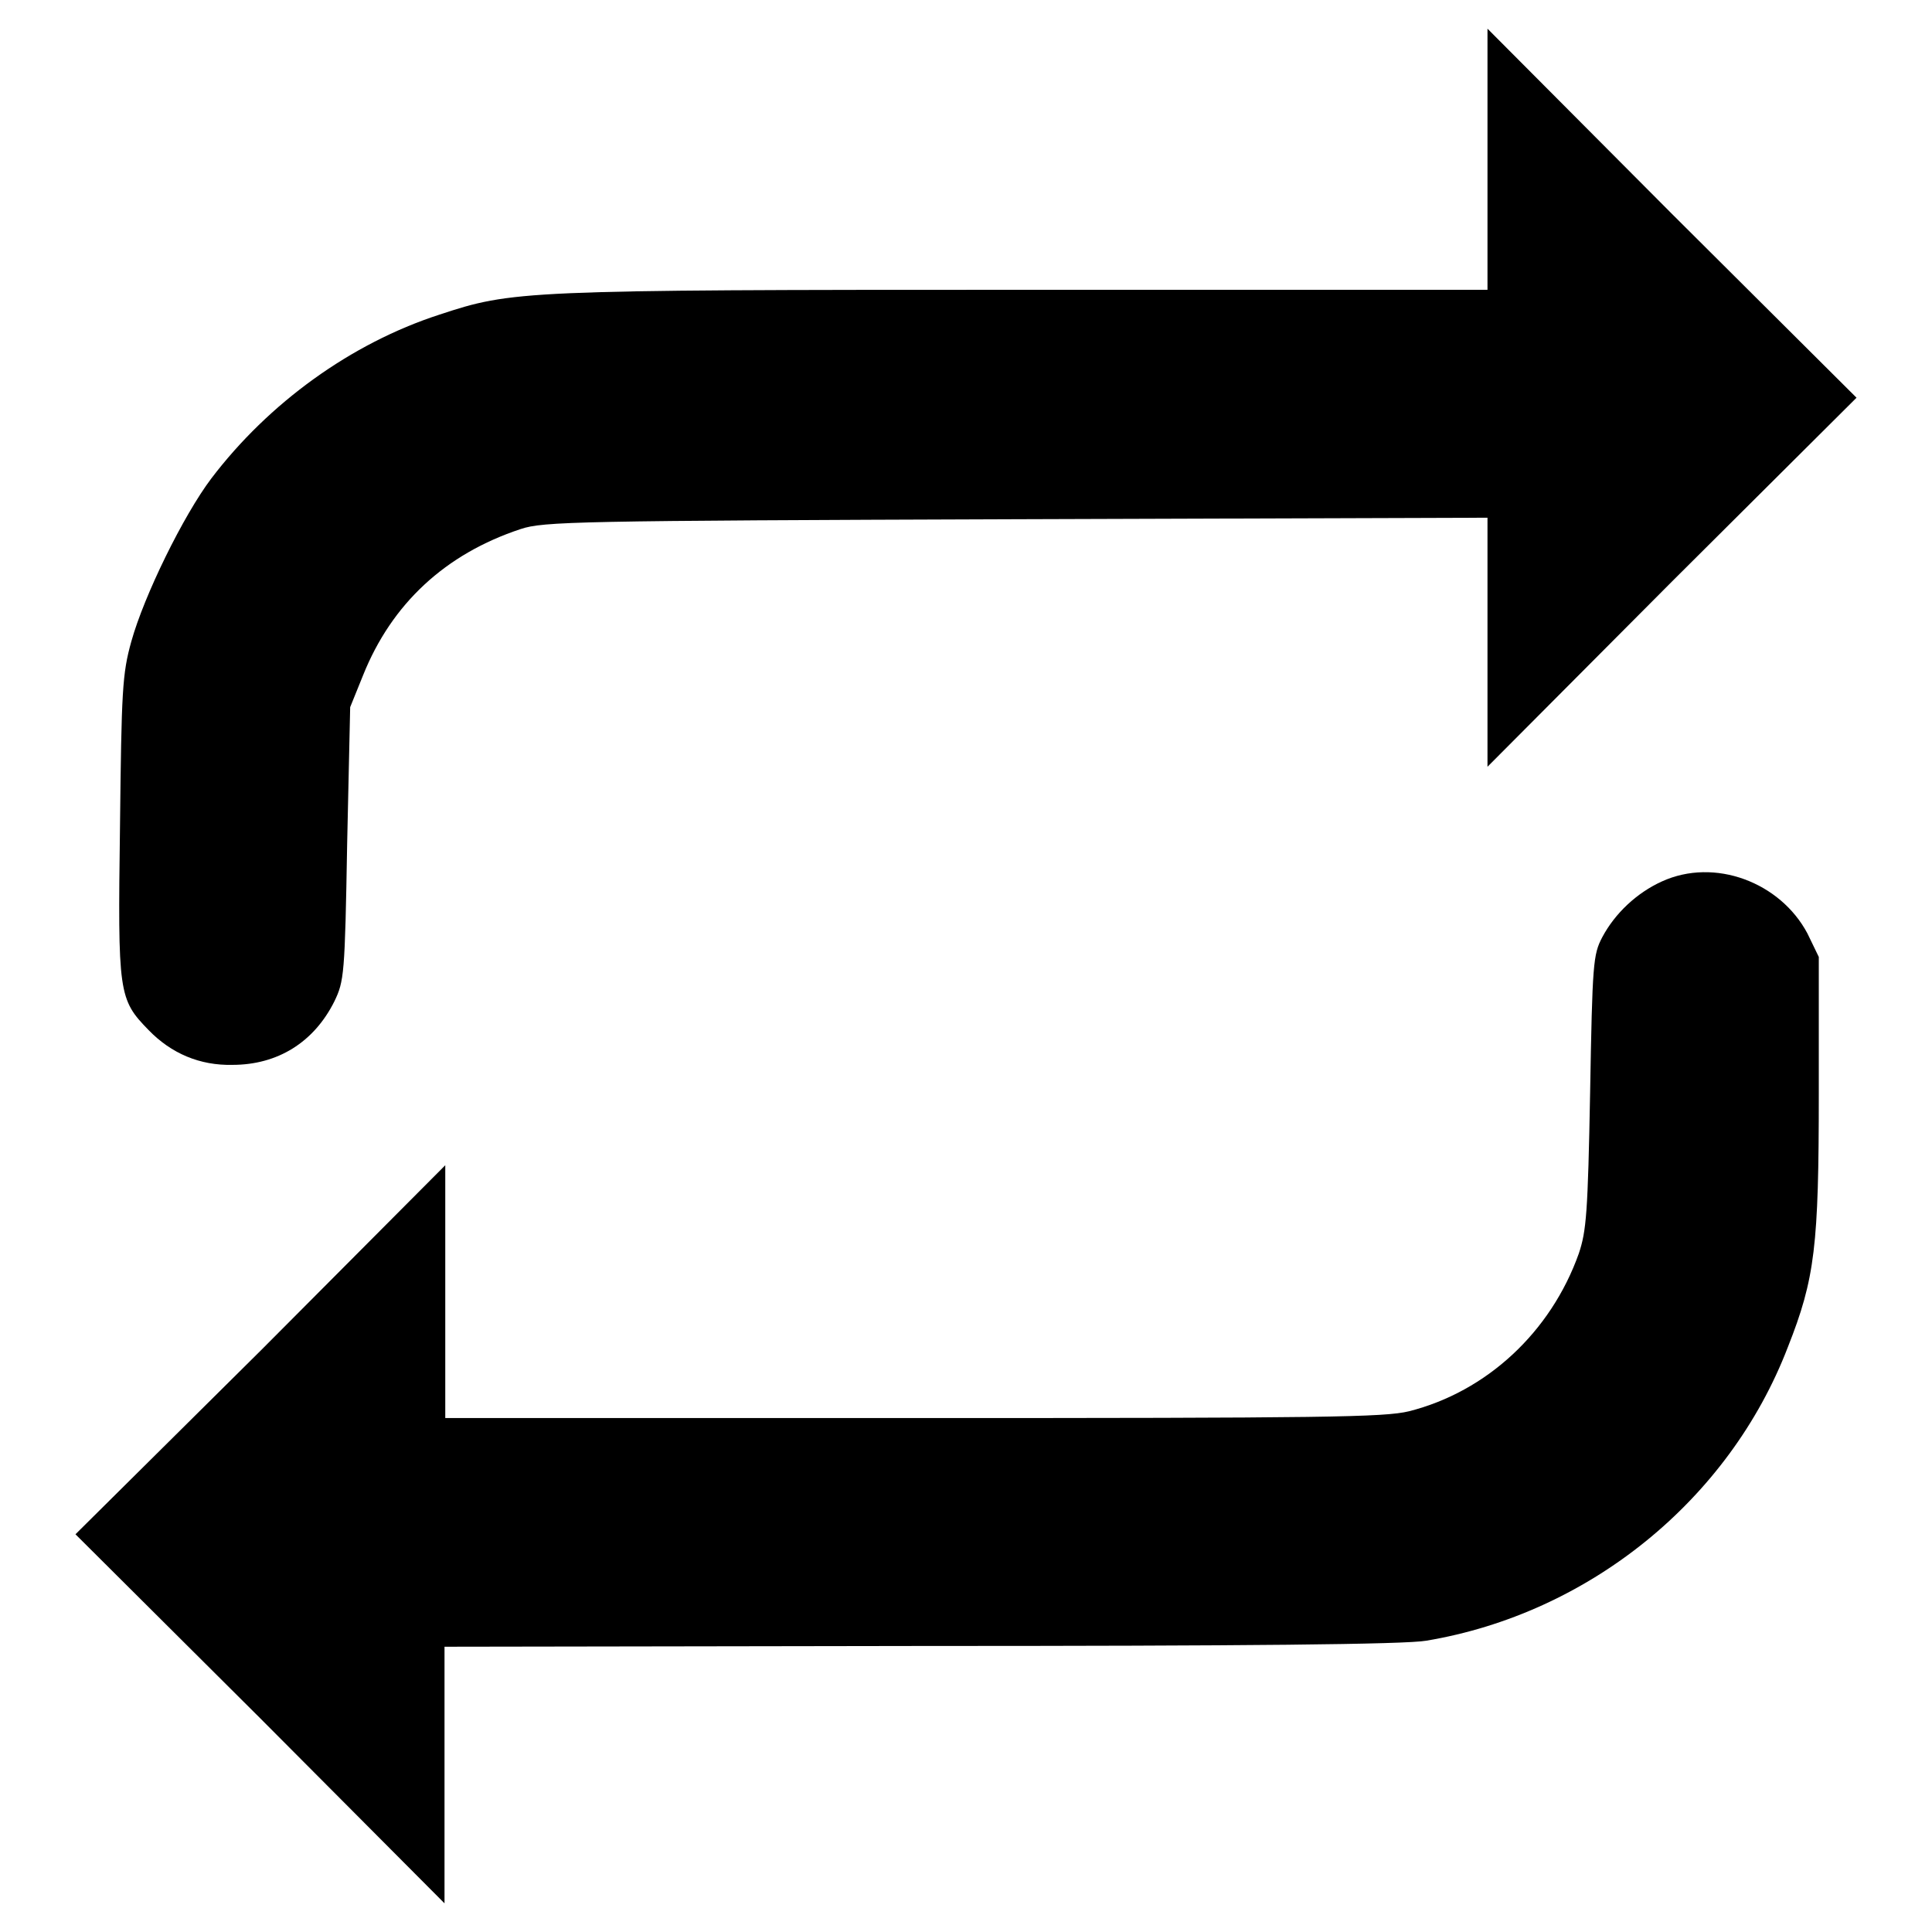 <?xml version="1.0" encoding="utf-8"?>
<!-- Svg Vector Icons : http://www.onlinewebfonts.com/icon -->
<!DOCTYPE svg PUBLIC "-//W3C//DTD SVG 1.1//EN" "http://www.w3.org/Graphics/SVG/1.1/DTD/svg11.dtd">
<svg version="1.1" xmlns="http://www.w3.org/2000/svg" xmlns:xlink="http://www.w3.org/1999/xlink" x="0px" y="0px" viewBox="0 0 256 256" enable-background="new 0 0 256 256" xml:space="preserve">
<g><g><g><path fill="#000000" d="M197.1,21.1v17.3h-61.5c-66.6,0-67.7,0.1-77.4,3.3C46.5,45.5,35.6,53.4,28,63.4c-3.7,4.9-8.9,15.5-10.6,21.6c-1.2,4.3-1.3,6.5-1.5,24.5c-0.3,22.2-0.2,22.9,3.8,27c3,3.1,6.8,4.7,11.1,4.6c6,0,10.8-3,13.5-8.4c1.3-2.7,1.4-3.5,1.7-20.9l0.4-18.1l1.7-4.2C51.9,80,59,73.4,69,70.1c3-1,7.3-1.1,65.7-1.3l62.4-0.2v16.5v16.5l24.4-24.5L246,52.7l-24.5-24.4L197.1,3.8V21.1L197.1,21.1z"/><path fill="#000000" d="M220.2,116.8c-3.3,1.5-6.2,4.2-7.9,7.4c-1.2,2.3-1.3,3.4-1.6,20.5c-0.3,16.1-0.5,18.4-1.5,21.4c-3.7,10.4-12.2,18.3-22.5,20.9c-3.3,0.8-11,0.9-65.7,0.9h-62v-16.7v-16.8l-24.4,24.5L10,203.3l24.5,24.4l24.4,24.5v-17v-17l63-0.1c43,0,64.3-0.2,67.1-0.7c21.5-3.6,40.1-18.6,47.9-38.9c3.6-9.1,4.1-13.4,4.1-33.6v-18.1l-1.5-3.1C235.9,116.9,227.2,113.6,220.2,116.8z"/></g></g></g>
</svg>